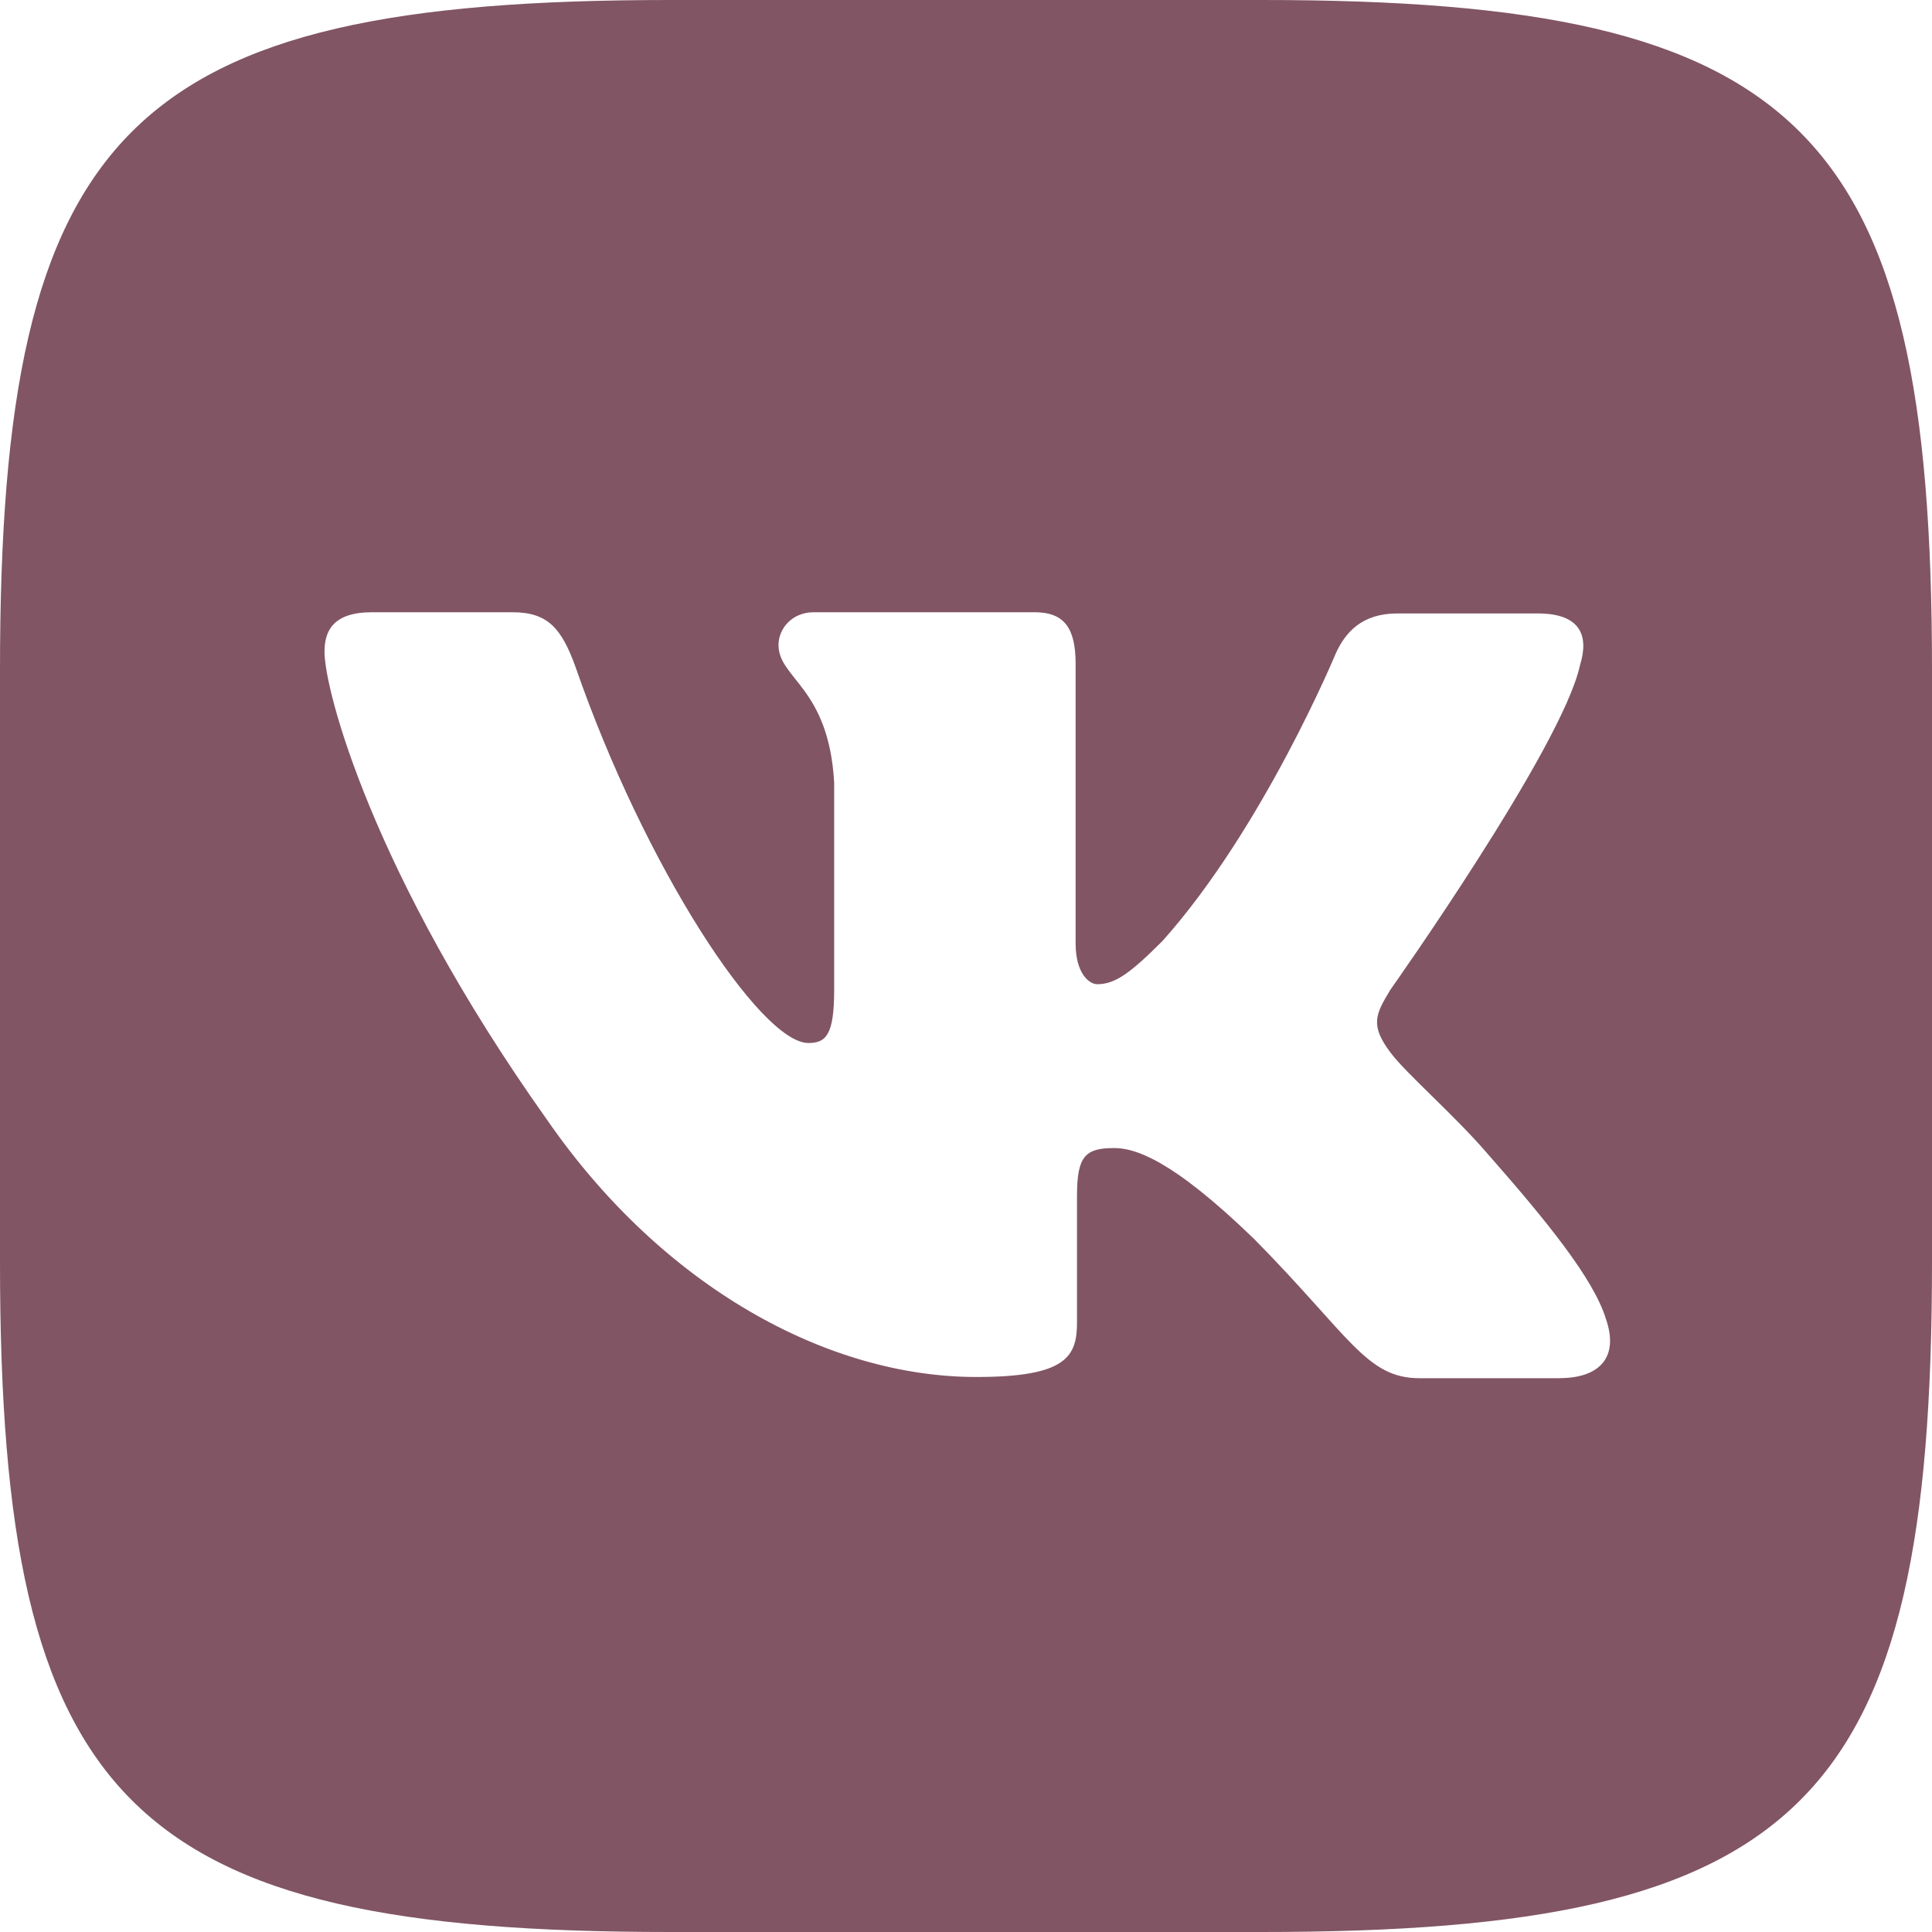 <?xml version="1.0" encoding="UTF-8"?> <svg xmlns="http://www.w3.org/2000/svg" width="155" height="155" viewBox="0 0 155 155" fill="none"> <path d="M101.289 0H53.711C10.293 0 0 10.293 0 53.711V101.289C0 144.707 10.293 155 53.711 155H101.289C144.707 155 155 144.707 155 101.289V53.711C155 10.293 144.606 0 101.289 0ZM125.13 110.57H113.878C109.615 110.57 108.303 107.189 100.635 99.42C93.975 92.963 91.026 92.106 89.384 92.106C87.064 92.106 86.405 92.76 86.405 95.942V106.109C86.405 108.836 85.548 110.473 78.331 110.473C66.396 110.473 53.154 103.256 43.868 89.81C29.866 70.106 26.034 55.348 26.034 52.296C26.034 50.654 26.688 49.119 29.841 49.119H41.117C43.97 49.119 45.055 50.431 46.164 53.483C51.739 69.578 61.025 83.678 64.856 83.678C66.27 83.678 66.924 83.024 66.924 79.416V62.792C66.493 55.125 62.458 54.466 62.458 51.744C62.458 50.431 63.543 49.119 65.282 49.119H83.014C85.412 49.119 86.294 50.431 86.294 53.255V75.681C86.294 78.103 87.379 78.96 88.032 78.96C89.447 78.96 90.658 78.103 93.278 75.478C101.377 66.396 107.179 52.393 107.179 52.393C107.935 50.751 109.247 49.216 112.1 49.216H123.376C126.757 49.216 127.513 50.955 126.757 53.377C125.343 59.935 111.543 79.411 111.543 79.411C110.357 81.377 109.901 82.235 111.543 84.429C112.754 86.071 116.692 89.476 119.312 92.527C124.132 98.001 127.837 102.592 128.825 105.77C129.934 108.923 128.297 110.565 125.115 110.565L125.13 110.57Z" fill="#815564"></path> </svg> 